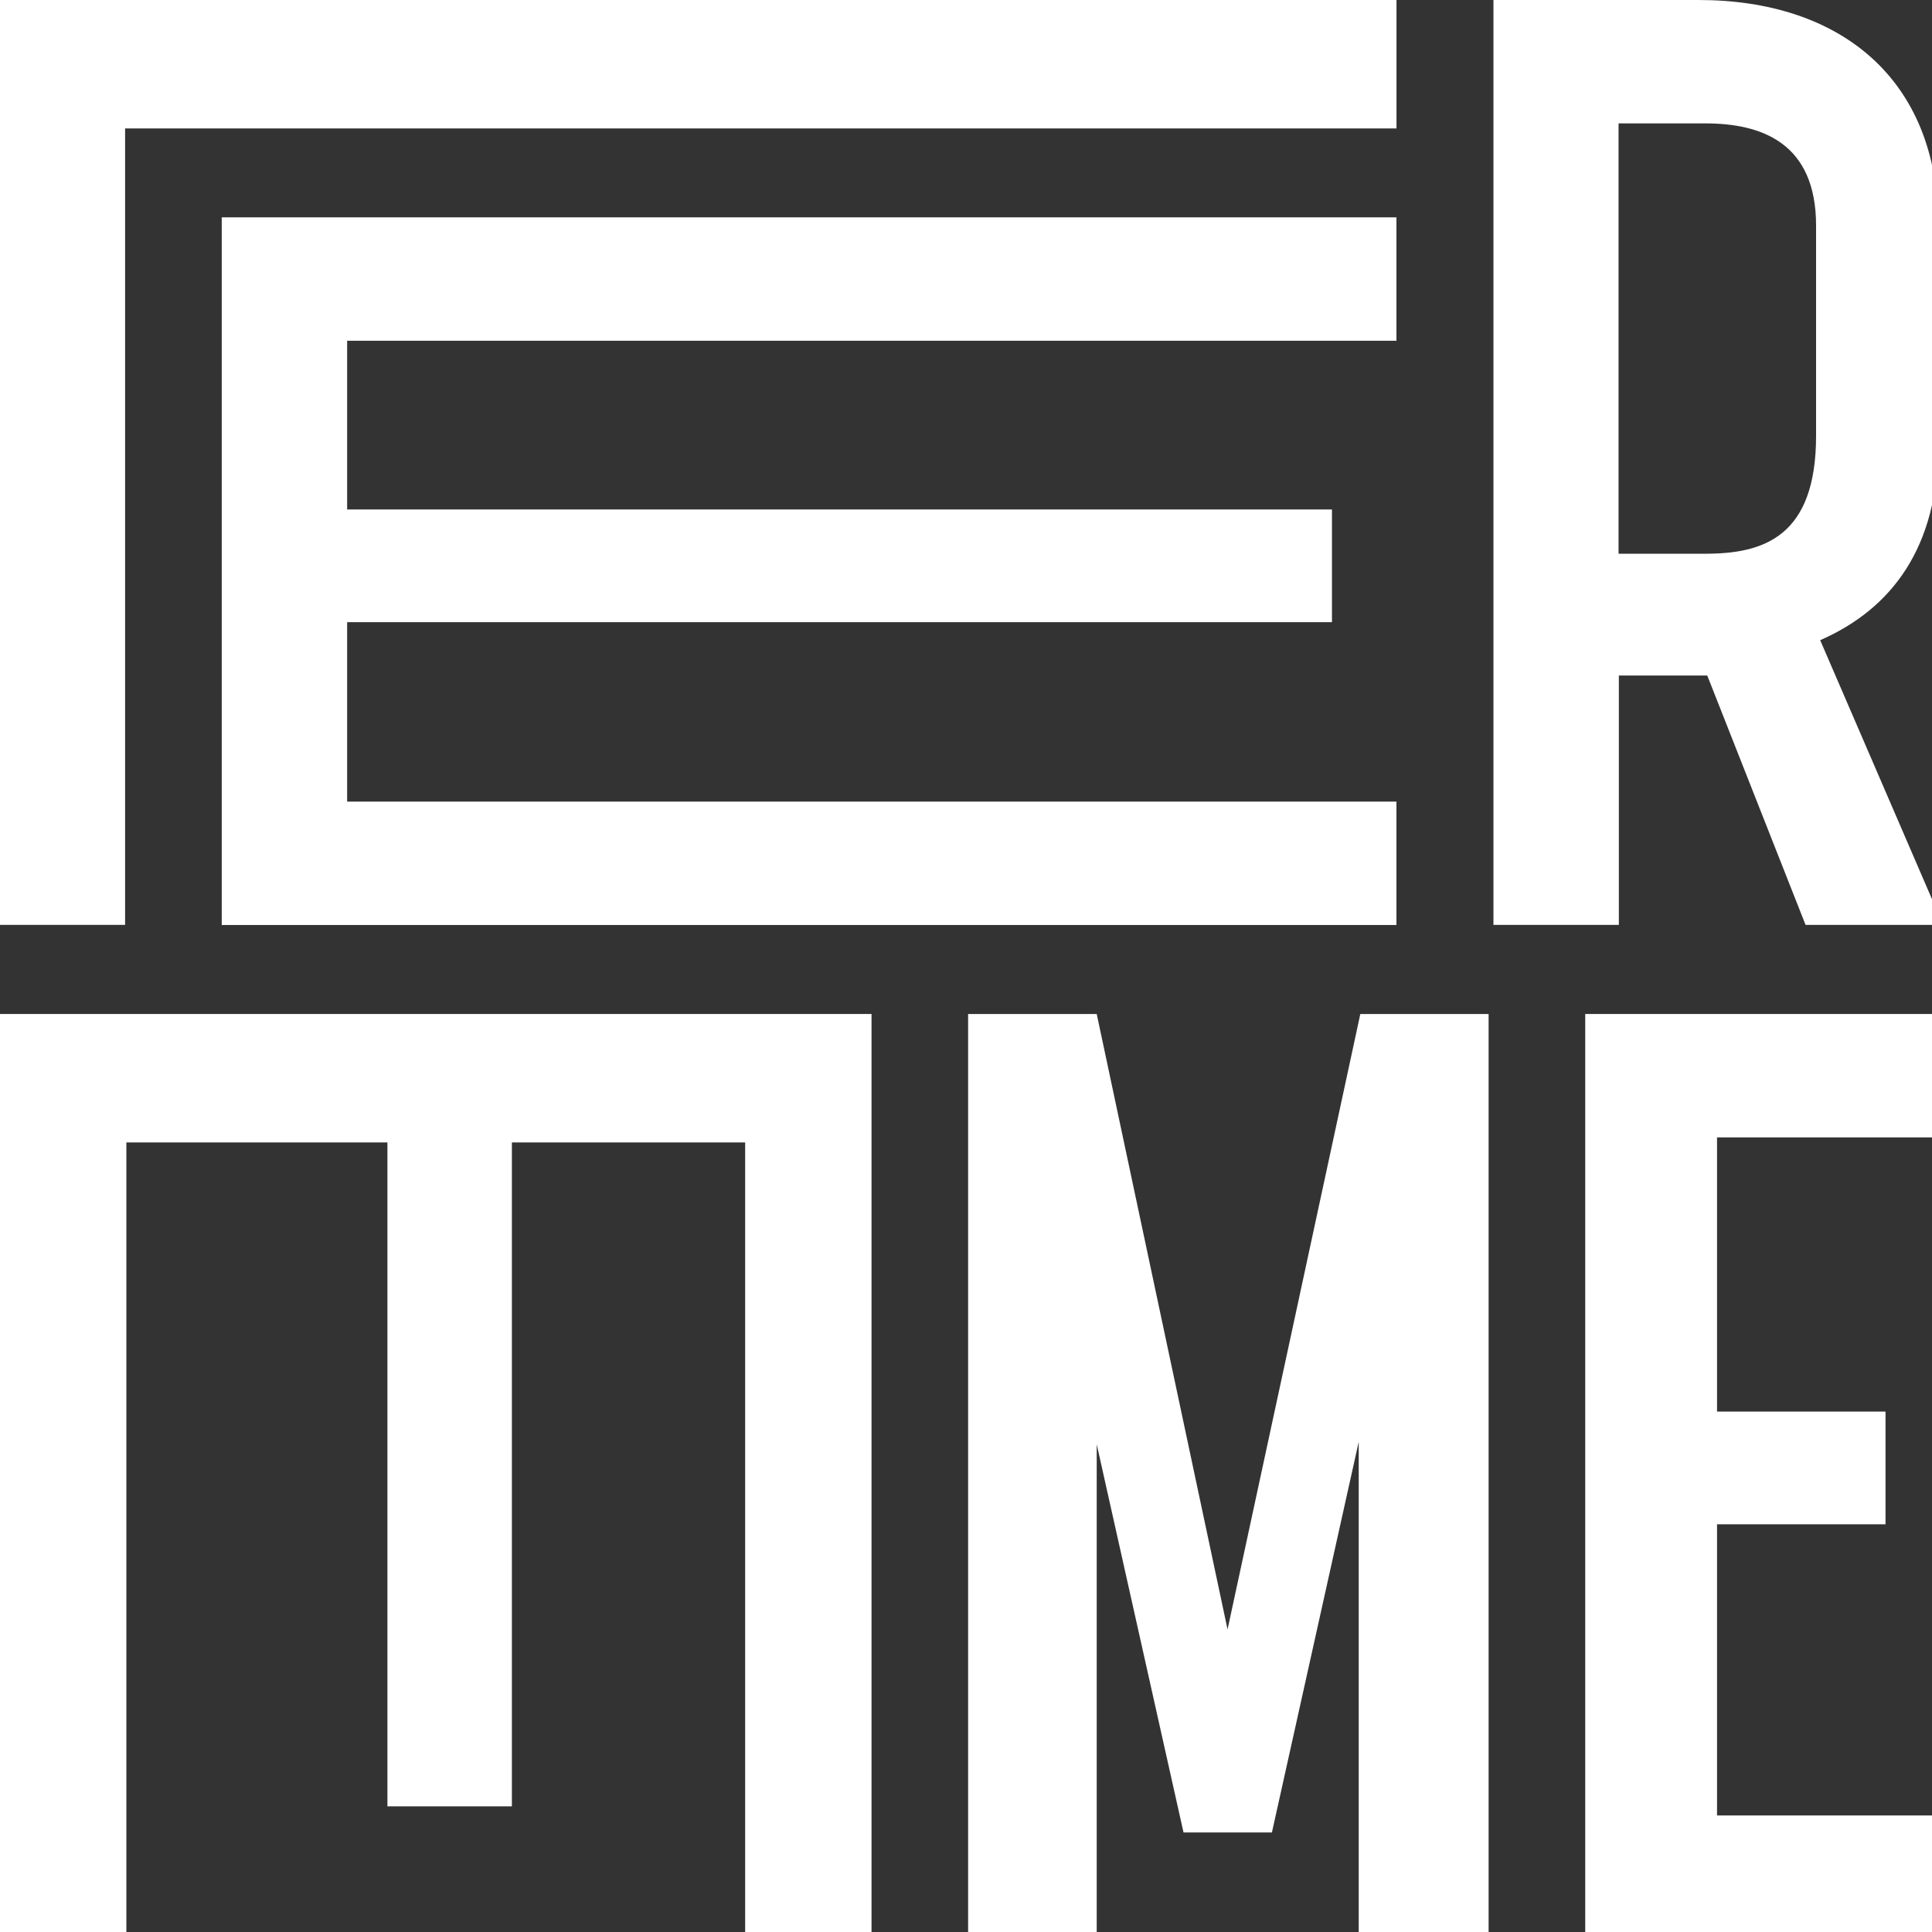 <svg xmlns="http://www.w3.org/2000/svg" fill="none" viewBox="0 0 100 100" height="100" width="100">
<rect x="0" y="0" width="100" height="100" fill="#333333" stroke="none"/>
<g clip-path="url(#clip0_1096_6)">
<path fill="white" d="M94.199 33.142C97.932 31.512 100.327 28.319 100.327 22.958V11.683C100.327 4.073 95.239 0 87.922 0H77.301V47.871H83.792V34.966H88.368L93.455 47.871H100.574L94.215 33.142H94.199ZM94 22.551C94 27.781 91.291 28.661 88.269 28.661H83.776V6.387H88.269C91.209 6.387 94 7.414 94 11.683V22.551Z"></path>
<path fill="white" d="M70.41 52.484H77.05V100.355H70.327V74.628L65.834 94.848H61.259L56.766 74.758V100.355H50.109V52.484H56.766L63.538 84.339L70.41 52.484Z"></path>
<path fill="white" d="M82.051 52.484H100.551V58.871H88.873V73.063H97.594V78.897H88.873V93.968H100.551V100.355H82.051V52.484Z"></path>
<path fill="white" d="M6.475 47.871H0V6.648V0H6.475H72.282V6.648H6.475V47.871Z"></path>
<path fill="white" d="M6.541 100.355H0V59.132V52.484H6.541H20.053H26.495H38.569H45.11V100.355H38.569V59.132H26.495V93.496H20.053V59.132H6.541V100.355Z"></path>
<path fill="white" d="M17.968 17.637V26.371H68.942V32.204H17.968V41.491H72.279V47.878H17.968H11.477V41.491V32.204V26.371V17.637V11.25H17.968H72.279V17.637H17.968Z"></path>
</g>
<defs>
<clipPath id="clip0_1096_6">
<rect fill="white" height="100" width="100"></rect>
</clipPath>
</defs>
</svg>
